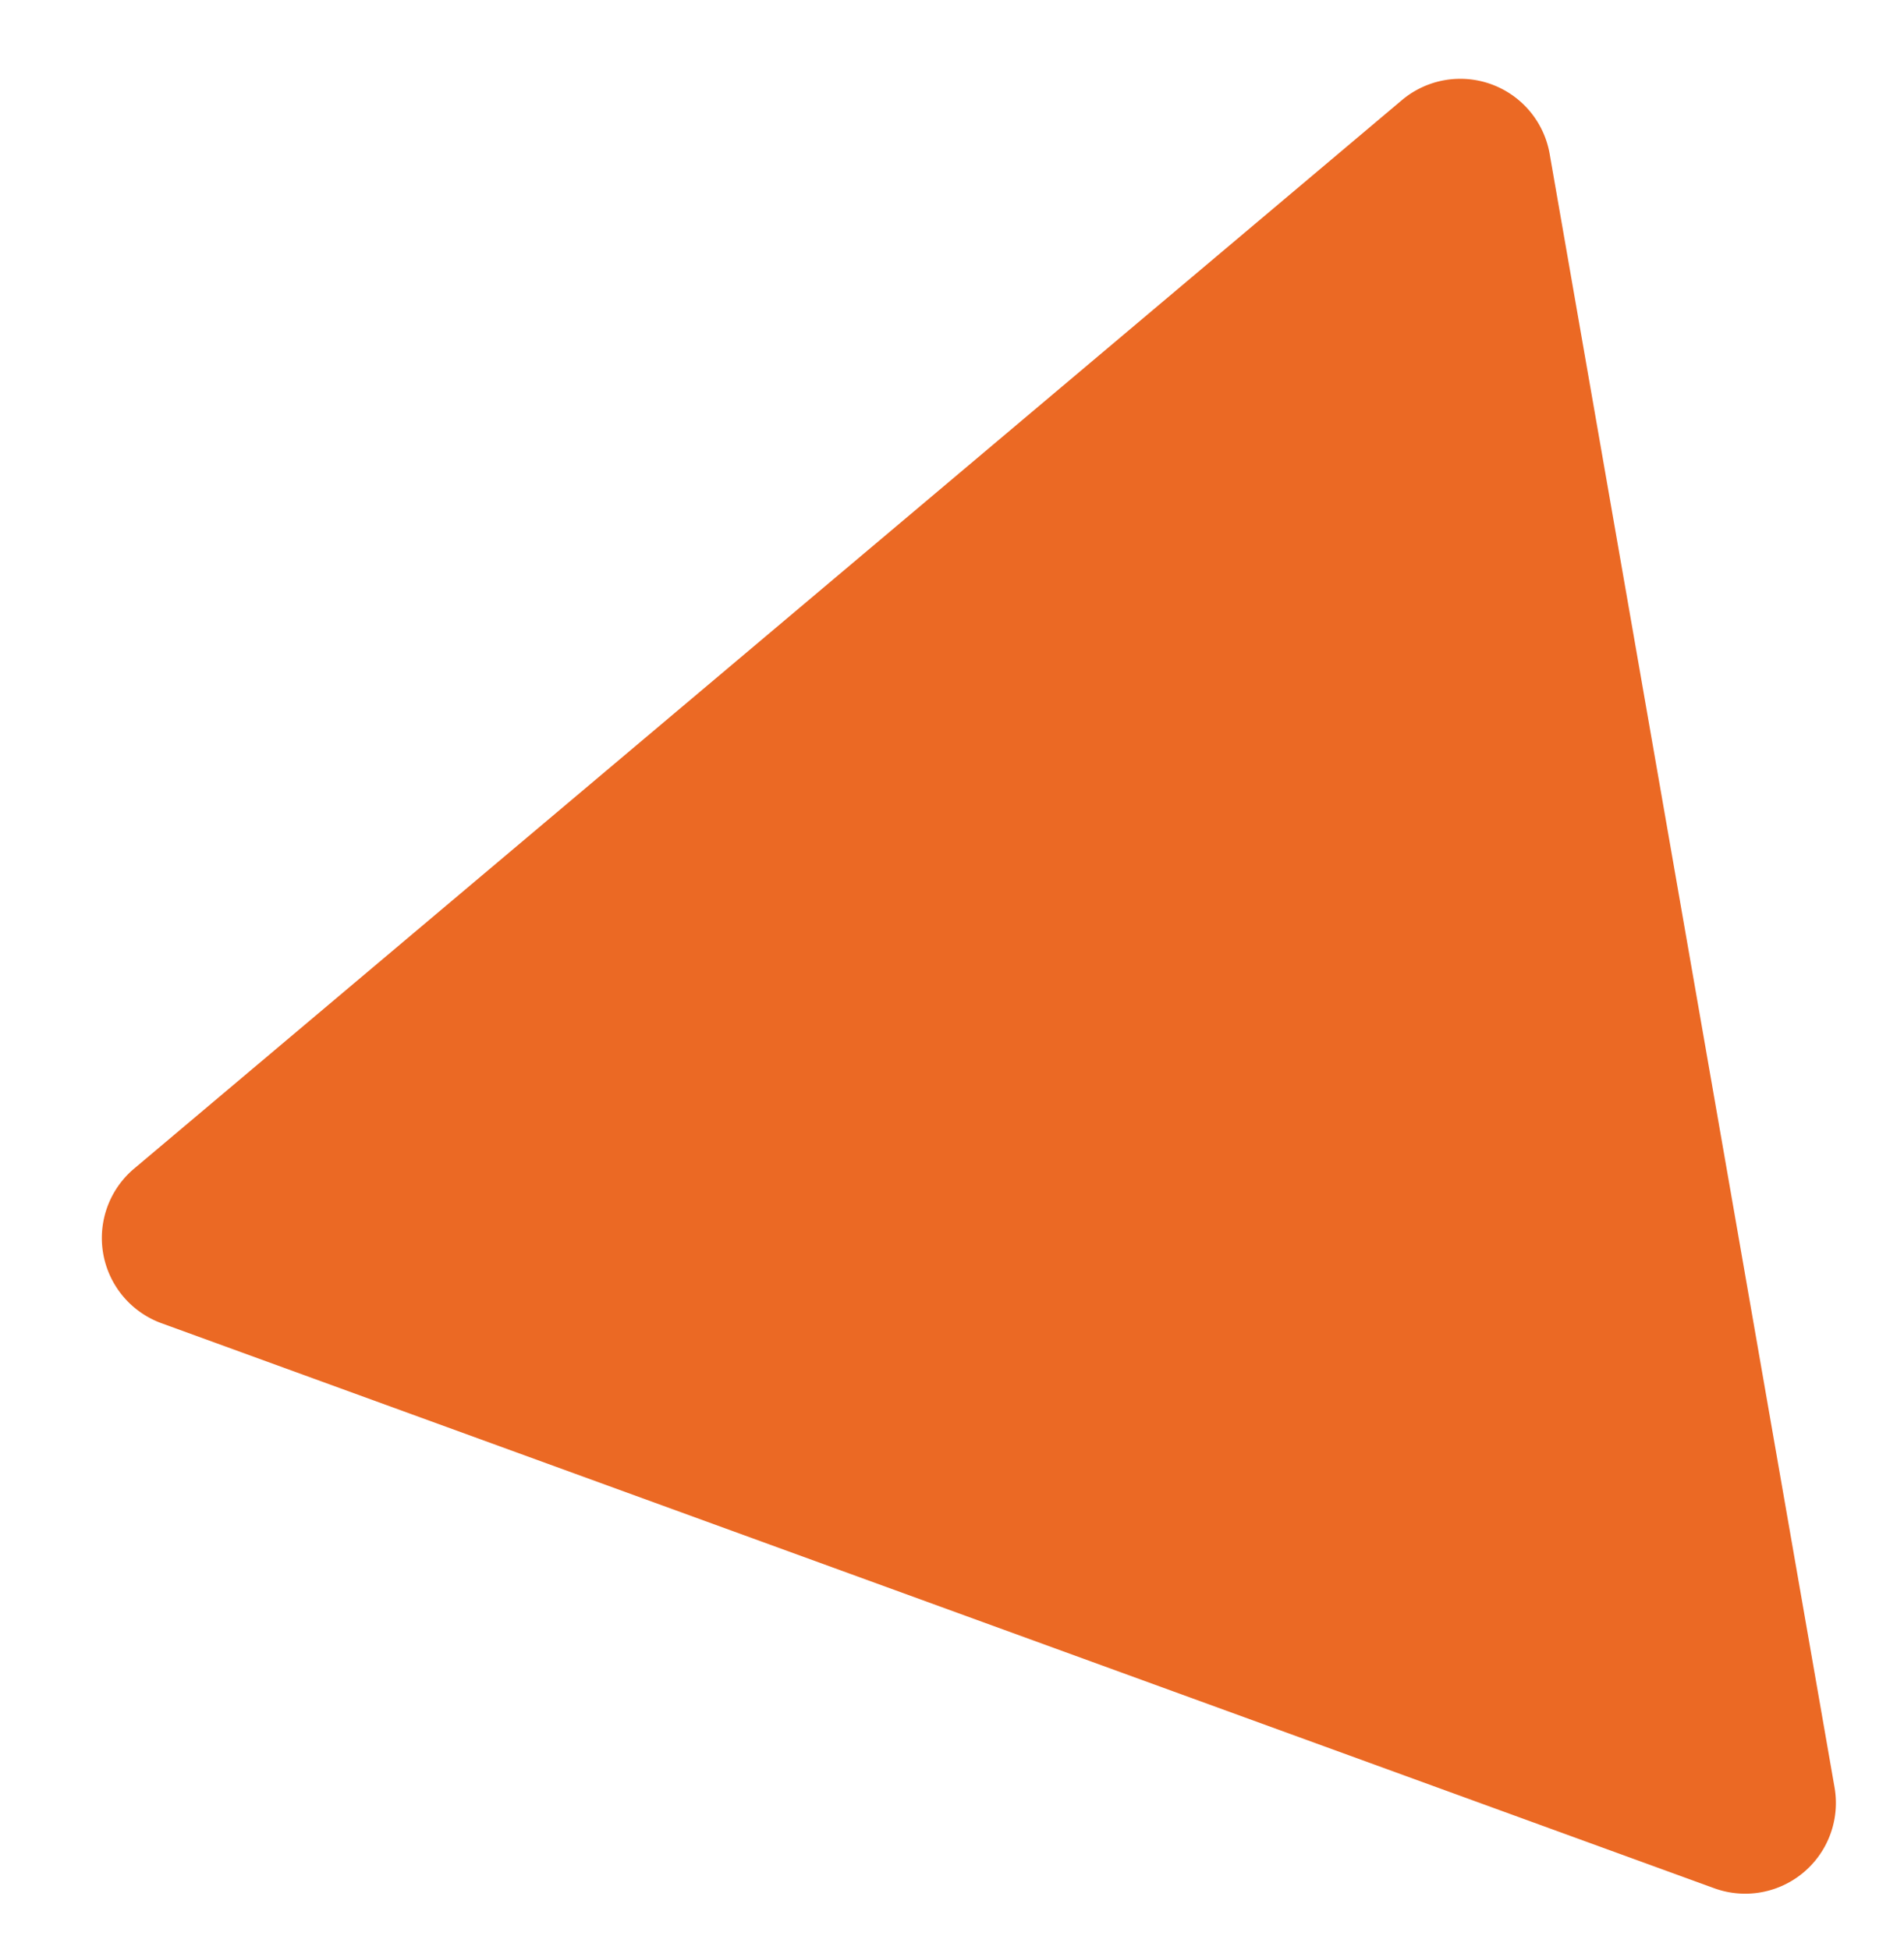 <svg xmlns="http://www.w3.org/2000/svg" xmlns:xlink="http://www.w3.org/1999/xlink" width="42" height="43" viewBox="0 0 42 43">
  <defs>
    <clipPath id="clip-path">
      <rect id="長方形_1175" data-name="長方形 1175" width="42" height="43" transform="translate(1699 1648)" fill="none" stroke="#707070" stroke-width="1"/>
    </clipPath>
  </defs>
  <g id="マスクグループ_169" data-name="マスクグループ 169" transform="translate(-1699 -1648)" clip-path="url(#clip-path)">
    <path id="多角形_32" data-name="多角形 32" d="M19.938,3.017a2,2,0,0,1,3.468,0L41.622,34.712a2,2,0,0,1-1.734,3H3.456a2,2,0,0,1-1.734-3Z" transform="matrix(0.94, 0.342, -0.342, 0.94, 1712.214, 1640.554)" fill="#eb6924"/>
  </g>
</svg>
